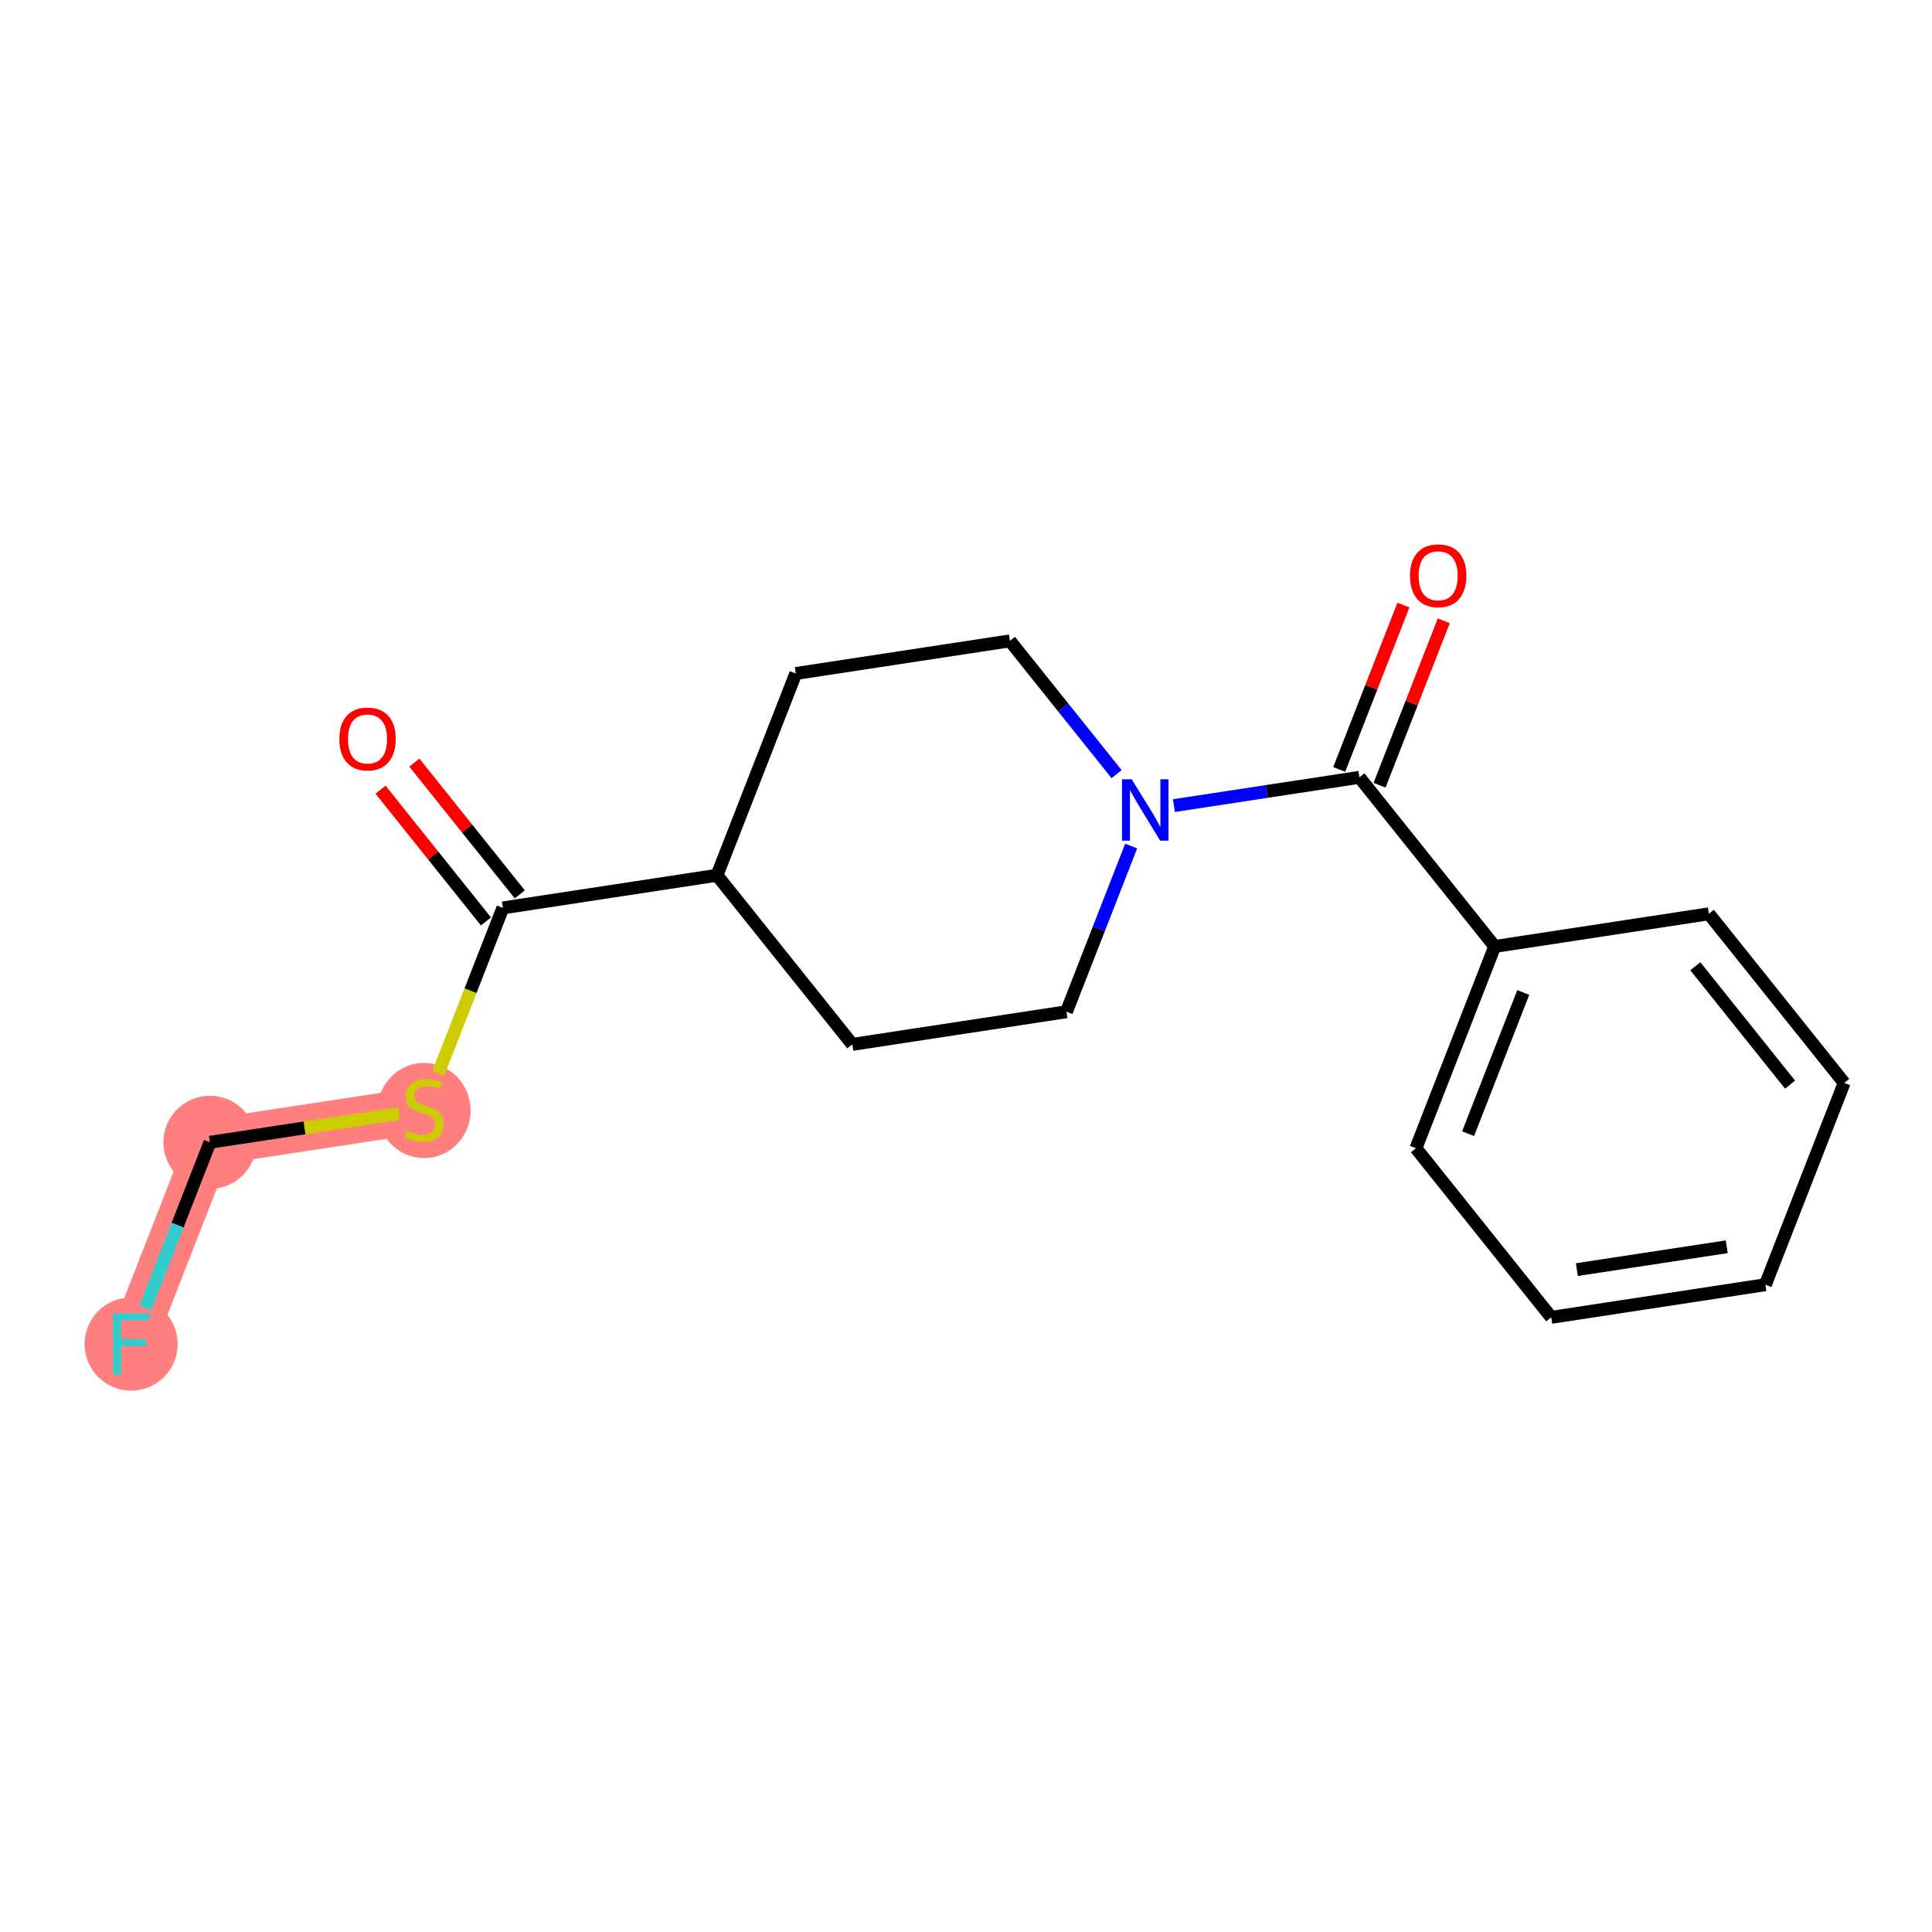 <?xml version='1.0' encoding='iso-8859-1'?>
<svg version='1.1' baseProfile='full'
              xmlns='http://www.w3.org/2000/svg'
                      xmlns:rdkit='http://www.rdkit.org/xml'
                      xmlns:xlink='http://www.w3.org/1999/xlink'
                  xml:space='preserve'
width='300px' height='300px' viewBox='0 0 300 300'>
<!-- END OF HEADER -->
<rect style='opacity:1.0;fill:#FFFFFF;stroke:none' width='300' height='300' x='0' y='0'> </rect>
<rect style='opacity:1.0;fill:#FFFFFF;stroke:none' width='300' height='300' x='0' y='0'> </rect>
<path d='M 65.849,172.308 L 32.599,177.377' style='fill:none;fill-rule:evenodd;stroke:#FF7F7F;stroke-width:7.2px;stroke-linecap:butt;stroke-linejoin:miter;stroke-opacity:1' />
<path d='M 32.599,177.377 L 20.363,208.707' style='fill:none;fill-rule:evenodd;stroke:#FF7F7F;stroke-width:7.2px;stroke-linecap:butt;stroke-linejoin:miter;stroke-opacity:1' />
<ellipse cx='65.849' cy='172.436' rx='6.727' ry='6.897'  style='fill:#FF7F7F;fill-rule:evenodd;stroke:#FF7F7F;stroke-width:1.0px;stroke-linecap:butt;stroke-linejoin:miter;stroke-opacity:1' />
<ellipse cx='32.599' cy='177.377' rx='6.727' ry='6.727'  style='fill:#FF7F7F;fill-rule:evenodd;stroke:#FF7F7F;stroke-width:1.0px;stroke-linecap:butt;stroke-linejoin:miter;stroke-opacity:1' />
<ellipse cx='20.363' cy='208.707' rx='6.727' ry='6.735'  style='fill:#FF7F7F;fill-rule:evenodd;stroke:#FF7F7F;stroke-width:1.0px;stroke-linecap:butt;stroke-linejoin:miter;stroke-opacity:1' />
<path class='bond-0 atom-0 atom-1' d='M 59.089,122.624 L 67.273,132.852' style='fill:none;fill-rule:evenodd;stroke:#FF0000;stroke-width:2.0px;stroke-linecap:butt;stroke-linejoin:miter;stroke-opacity:1' />
<path class='bond-0 atom-0 atom-1' d='M 67.273,132.852 L 75.458,143.08' style='fill:none;fill-rule:evenodd;stroke:#000000;stroke-width:2.0px;stroke-linecap:butt;stroke-linejoin:miter;stroke-opacity:1' />
<path class='bond-0 atom-0 atom-1' d='M 64.341,118.421 L 72.526,128.649' style='fill:none;fill-rule:evenodd;stroke:#FF0000;stroke-width:2.0px;stroke-linecap:butt;stroke-linejoin:miter;stroke-opacity:1' />
<path class='bond-0 atom-0 atom-1' d='M 72.526,128.649 L 80.71,138.877' style='fill:none;fill-rule:evenodd;stroke:#000000;stroke-width:2.0px;stroke-linecap:butt;stroke-linejoin:miter;stroke-opacity:1' />
<path class='bond-1 atom-1 atom-2' d='M 78.084,140.979 L 73.058,153.849' style='fill:none;fill-rule:evenodd;stroke:#000000;stroke-width:2.0px;stroke-linecap:butt;stroke-linejoin:miter;stroke-opacity:1' />
<path class='bond-1 atom-1 atom-2' d='M 73.058,153.849 L 68.032,166.718' style='fill:none;fill-rule:evenodd;stroke:#CCCC00;stroke-width:2.0px;stroke-linecap:butt;stroke-linejoin:miter;stroke-opacity:1' />
<path class='bond-4 atom-1 atom-5' d='M 78.084,140.979 L 111.334,135.91' style='fill:none;fill-rule:evenodd;stroke:#000000;stroke-width:2.0px;stroke-linecap:butt;stroke-linejoin:miter;stroke-opacity:1' />
<path class='bond-2 atom-2 atom-3' d='M 61.954,172.902 L 47.276,175.14' style='fill:none;fill-rule:evenodd;stroke:#CCCC00;stroke-width:2.0px;stroke-linecap:butt;stroke-linejoin:miter;stroke-opacity:1' />
<path class='bond-2 atom-2 atom-3' d='M 47.276,175.14 L 32.599,177.377' style='fill:none;fill-rule:evenodd;stroke:#000000;stroke-width:2.0px;stroke-linecap:butt;stroke-linejoin:miter;stroke-opacity:1' />
<path class='bond-3 atom-3 atom-4' d='M 32.599,177.377 L 27.575,190.24' style='fill:none;fill-rule:evenodd;stroke:#000000;stroke-width:2.0px;stroke-linecap:butt;stroke-linejoin:miter;stroke-opacity:1' />
<path class='bond-3 atom-3 atom-4' d='M 27.575,190.24 L 22.552,203.103' style='fill:none;fill-rule:evenodd;stroke:#33CCCC;stroke-width:2.0px;stroke-linecap:butt;stroke-linejoin:miter;stroke-opacity:1' />
<path class='bond-5 atom-5 atom-6' d='M 111.334,135.91 L 123.57,104.58' style='fill:none;fill-rule:evenodd;stroke:#000000;stroke-width:2.0px;stroke-linecap:butt;stroke-linejoin:miter;stroke-opacity:1' />
<path class='bond-18 atom-18 atom-5' d='M 132.349,162.171 L 111.334,135.91' style='fill:none;fill-rule:evenodd;stroke:#000000;stroke-width:2.0px;stroke-linecap:butt;stroke-linejoin:miter;stroke-opacity:1' />
<path class='bond-6 atom-6 atom-7' d='M 123.57,104.58 L 156.82,99.512' style='fill:none;fill-rule:evenodd;stroke:#000000;stroke-width:2.0px;stroke-linecap:butt;stroke-linejoin:miter;stroke-opacity:1' />
<path class='bond-7 atom-7 atom-8' d='M 156.82,99.512 L 165.1,109.86' style='fill:none;fill-rule:evenodd;stroke:#000000;stroke-width:2.0px;stroke-linecap:butt;stroke-linejoin:miter;stroke-opacity:1' />
<path class='bond-7 atom-7 atom-8' d='M 165.1,109.86 L 173.381,120.208' style='fill:none;fill-rule:evenodd;stroke:#0000FF;stroke-width:2.0px;stroke-linecap:butt;stroke-linejoin:miter;stroke-opacity:1' />
<path class='bond-8 atom-8 atom-9' d='M 182.287,125.094 L 196.686,122.899' style='fill:none;fill-rule:evenodd;stroke:#0000FF;stroke-width:2.0px;stroke-linecap:butt;stroke-linejoin:miter;stroke-opacity:1' />
<path class='bond-8 atom-8 atom-9' d='M 196.686,122.899 L 211.084,120.704' style='fill:none;fill-rule:evenodd;stroke:#000000;stroke-width:2.0px;stroke-linecap:butt;stroke-linejoin:miter;stroke-opacity:1' />
<path class='bond-16 atom-8 atom-17' d='M 175.646,131.376 L 170.622,144.239' style='fill:none;fill-rule:evenodd;stroke:#0000FF;stroke-width:2.0px;stroke-linecap:butt;stroke-linejoin:miter;stroke-opacity:1' />
<path class='bond-16 atom-8 atom-17' d='M 170.622,144.239 L 165.599,157.102' style='fill:none;fill-rule:evenodd;stroke:#000000;stroke-width:2.0px;stroke-linecap:butt;stroke-linejoin:miter;stroke-opacity:1' />
<path class='bond-9 atom-9 atom-10' d='M 214.217,121.928 L 219.201,109.165' style='fill:none;fill-rule:evenodd;stroke:#000000;stroke-width:2.0px;stroke-linecap:butt;stroke-linejoin:miter;stroke-opacity:1' />
<path class='bond-9 atom-9 atom-10' d='M 219.201,109.165 L 224.186,96.403' style='fill:none;fill-rule:evenodd;stroke:#FF0000;stroke-width:2.0px;stroke-linecap:butt;stroke-linejoin:miter;stroke-opacity:1' />
<path class='bond-9 atom-9 atom-10' d='M 207.951,119.48 L 212.935,106.718' style='fill:none;fill-rule:evenodd;stroke:#000000;stroke-width:2.0px;stroke-linecap:butt;stroke-linejoin:miter;stroke-opacity:1' />
<path class='bond-9 atom-9 atom-10' d='M 212.935,106.718 L 217.92,93.956' style='fill:none;fill-rule:evenodd;stroke:#FF0000;stroke-width:2.0px;stroke-linecap:butt;stroke-linejoin:miter;stroke-opacity:1' />
<path class='bond-10 atom-9 atom-11' d='M 211.084,120.704 L 232.099,146.965' style='fill:none;fill-rule:evenodd;stroke:#000000;stroke-width:2.0px;stroke-linecap:butt;stroke-linejoin:miter;stroke-opacity:1' />
<path class='bond-11 atom-11 atom-12' d='M 232.099,146.965 L 219.864,178.295' style='fill:none;fill-rule:evenodd;stroke:#000000;stroke-width:2.0px;stroke-linecap:butt;stroke-linejoin:miter;stroke-opacity:1' />
<path class='bond-11 atom-11 atom-12' d='M 236.53,154.112 L 227.965,176.042' style='fill:none;fill-rule:evenodd;stroke:#000000;stroke-width:2.0px;stroke-linecap:butt;stroke-linejoin:miter;stroke-opacity:1' />
<path class='bond-19 atom-16 atom-11' d='M 265.349,141.896 L 232.099,146.965' style='fill:none;fill-rule:evenodd;stroke:#000000;stroke-width:2.0px;stroke-linecap:butt;stroke-linejoin:miter;stroke-opacity:1' />
<path class='bond-12 atom-12 atom-13' d='M 219.864,178.295 L 240.878,204.556' style='fill:none;fill-rule:evenodd;stroke:#000000;stroke-width:2.0px;stroke-linecap:butt;stroke-linejoin:miter;stroke-opacity:1' />
<path class='bond-13 atom-13 atom-14' d='M 240.878,204.556 L 274.128,199.487' style='fill:none;fill-rule:evenodd;stroke:#000000;stroke-width:2.0px;stroke-linecap:butt;stroke-linejoin:miter;stroke-opacity:1' />
<path class='bond-13 atom-13 atom-14' d='M 244.852,197.145 L 268.127,193.597' style='fill:none;fill-rule:evenodd;stroke:#000000;stroke-width:2.0px;stroke-linecap:butt;stroke-linejoin:miter;stroke-opacity:1' />
<path class='bond-14 atom-14 atom-15' d='M 274.128,199.487 L 286.364,168.157' style='fill:none;fill-rule:evenodd;stroke:#000000;stroke-width:2.0px;stroke-linecap:butt;stroke-linejoin:miter;stroke-opacity:1' />
<path class='bond-15 atom-15 atom-16' d='M 286.364,168.157 L 265.349,141.896' style='fill:none;fill-rule:evenodd;stroke:#000000;stroke-width:2.0px;stroke-linecap:butt;stroke-linejoin:miter;stroke-opacity:1' />
<path class='bond-15 atom-15 atom-16' d='M 277.959,168.421 L 263.249,150.038' style='fill:none;fill-rule:evenodd;stroke:#000000;stroke-width:2.0px;stroke-linecap:butt;stroke-linejoin:miter;stroke-opacity:1' />
<path class='bond-17 atom-17 atom-18' d='M 165.599,157.102 L 132.349,162.171' style='fill:none;fill-rule:evenodd;stroke:#000000;stroke-width:2.0px;stroke-linecap:butt;stroke-linejoin:miter;stroke-opacity:1' />
<path  class='atom-0' d='M 52.697 114.745
Q 52.697 112.457, 53.827 111.179
Q 54.957 109.901, 57.069 109.901
Q 59.182 109.901, 60.312 111.179
Q 61.442 112.457, 61.442 114.745
Q 61.442 117.059, 60.298 118.377
Q 59.155 119.682, 57.069 119.682
Q 54.971 119.682, 53.827 118.377
Q 52.697 117.072, 52.697 114.745
M 57.069 118.606
Q 58.522 118.606, 59.303 117.637
Q 60.096 116.655, 60.096 114.745
Q 60.096 112.874, 59.303 111.933
Q 58.522 110.978, 57.069 110.978
Q 55.617 110.978, 54.823 111.919
Q 54.042 112.861, 54.042 114.745
Q 54.042 116.668, 54.823 117.637
Q 55.617 118.606, 57.069 118.606
' fill='#FF0000'/>
<path  class='atom-2' d='M 63.158 175.578
Q 63.266 175.618, 63.709 175.806
Q 64.153 175.995, 64.638 176.116
Q 65.136 176.223, 65.62 176.223
Q 66.521 176.223, 67.046 175.793
Q 67.571 175.349, 67.571 174.582
Q 67.571 174.057, 67.302 173.735
Q 67.046 173.412, 66.642 173.237
Q 66.239 173.062, 65.566 172.86
Q 64.719 172.604, 64.207 172.362
Q 63.709 172.12, 63.346 171.609
Q 62.996 171.098, 62.996 170.237
Q 62.996 169.039, 63.804 168.299
Q 64.624 167.559, 66.239 167.559
Q 67.342 167.559, 68.593 168.084
L 68.284 169.12
Q 67.14 168.649, 66.279 168.649
Q 65.351 168.649, 64.84 169.039
Q 64.328 169.416, 64.342 170.075
Q 64.342 170.586, 64.597 170.896
Q 64.867 171.205, 65.243 171.38
Q 65.633 171.555, 66.279 171.757
Q 67.14 172.026, 67.651 172.295
Q 68.163 172.564, 68.526 173.116
Q 68.903 173.654, 68.903 174.582
Q 68.903 175.901, 68.015 176.614
Q 67.14 177.313, 65.674 177.313
Q 64.826 177.313, 64.18 177.125
Q 63.548 176.95, 62.795 176.641
L 63.158 175.578
' fill='#CCCC00'/>
<path  class='atom-4' d='M 17.531 203.944
L 23.195 203.944
L 23.195 205.034
L 18.809 205.034
L 18.809 207.927
L 22.711 207.927
L 22.711 209.03
L 18.809 209.03
L 18.809 213.469
L 17.531 213.469
L 17.531 203.944
' fill='#33CCCC'/>
<path  class='atom-8' d='M 175.729 121.01
L 178.85 126.055
Q 179.159 126.553, 179.657 127.454
Q 180.155 128.356, 180.182 128.41
L 180.182 121.01
L 181.447 121.01
L 181.447 130.535
L 180.142 130.535
L 176.792 125.019
Q 176.401 124.373, 175.984 123.634
Q 175.581 122.894, 175.46 122.665
L 175.46 130.535
L 174.222 130.535
L 174.222 121.01
L 175.729 121.01
' fill='#0000FF'/>
<path  class='atom-10' d='M 218.947 89.401
Q 218.947 87.114, 220.077 85.836
Q 221.207 84.558, 223.32 84.558
Q 225.432 84.558, 226.562 85.836
Q 227.692 87.114, 227.692 89.401
Q 227.692 91.715, 226.549 93.034
Q 225.405 94.339, 223.32 94.339
Q 221.221 94.339, 220.077 93.034
Q 218.947 91.729, 218.947 89.401
M 223.32 93.262
Q 224.773 93.262, 225.553 92.294
Q 226.347 91.312, 226.347 89.401
Q 226.347 87.531, 225.553 86.589
Q 224.773 85.634, 223.32 85.634
Q 221.867 85.634, 221.073 86.576
Q 220.293 87.518, 220.293 89.401
Q 220.293 91.325, 221.073 92.294
Q 221.867 93.262, 223.32 93.262
' fill='#FF0000'/>
</svg>
